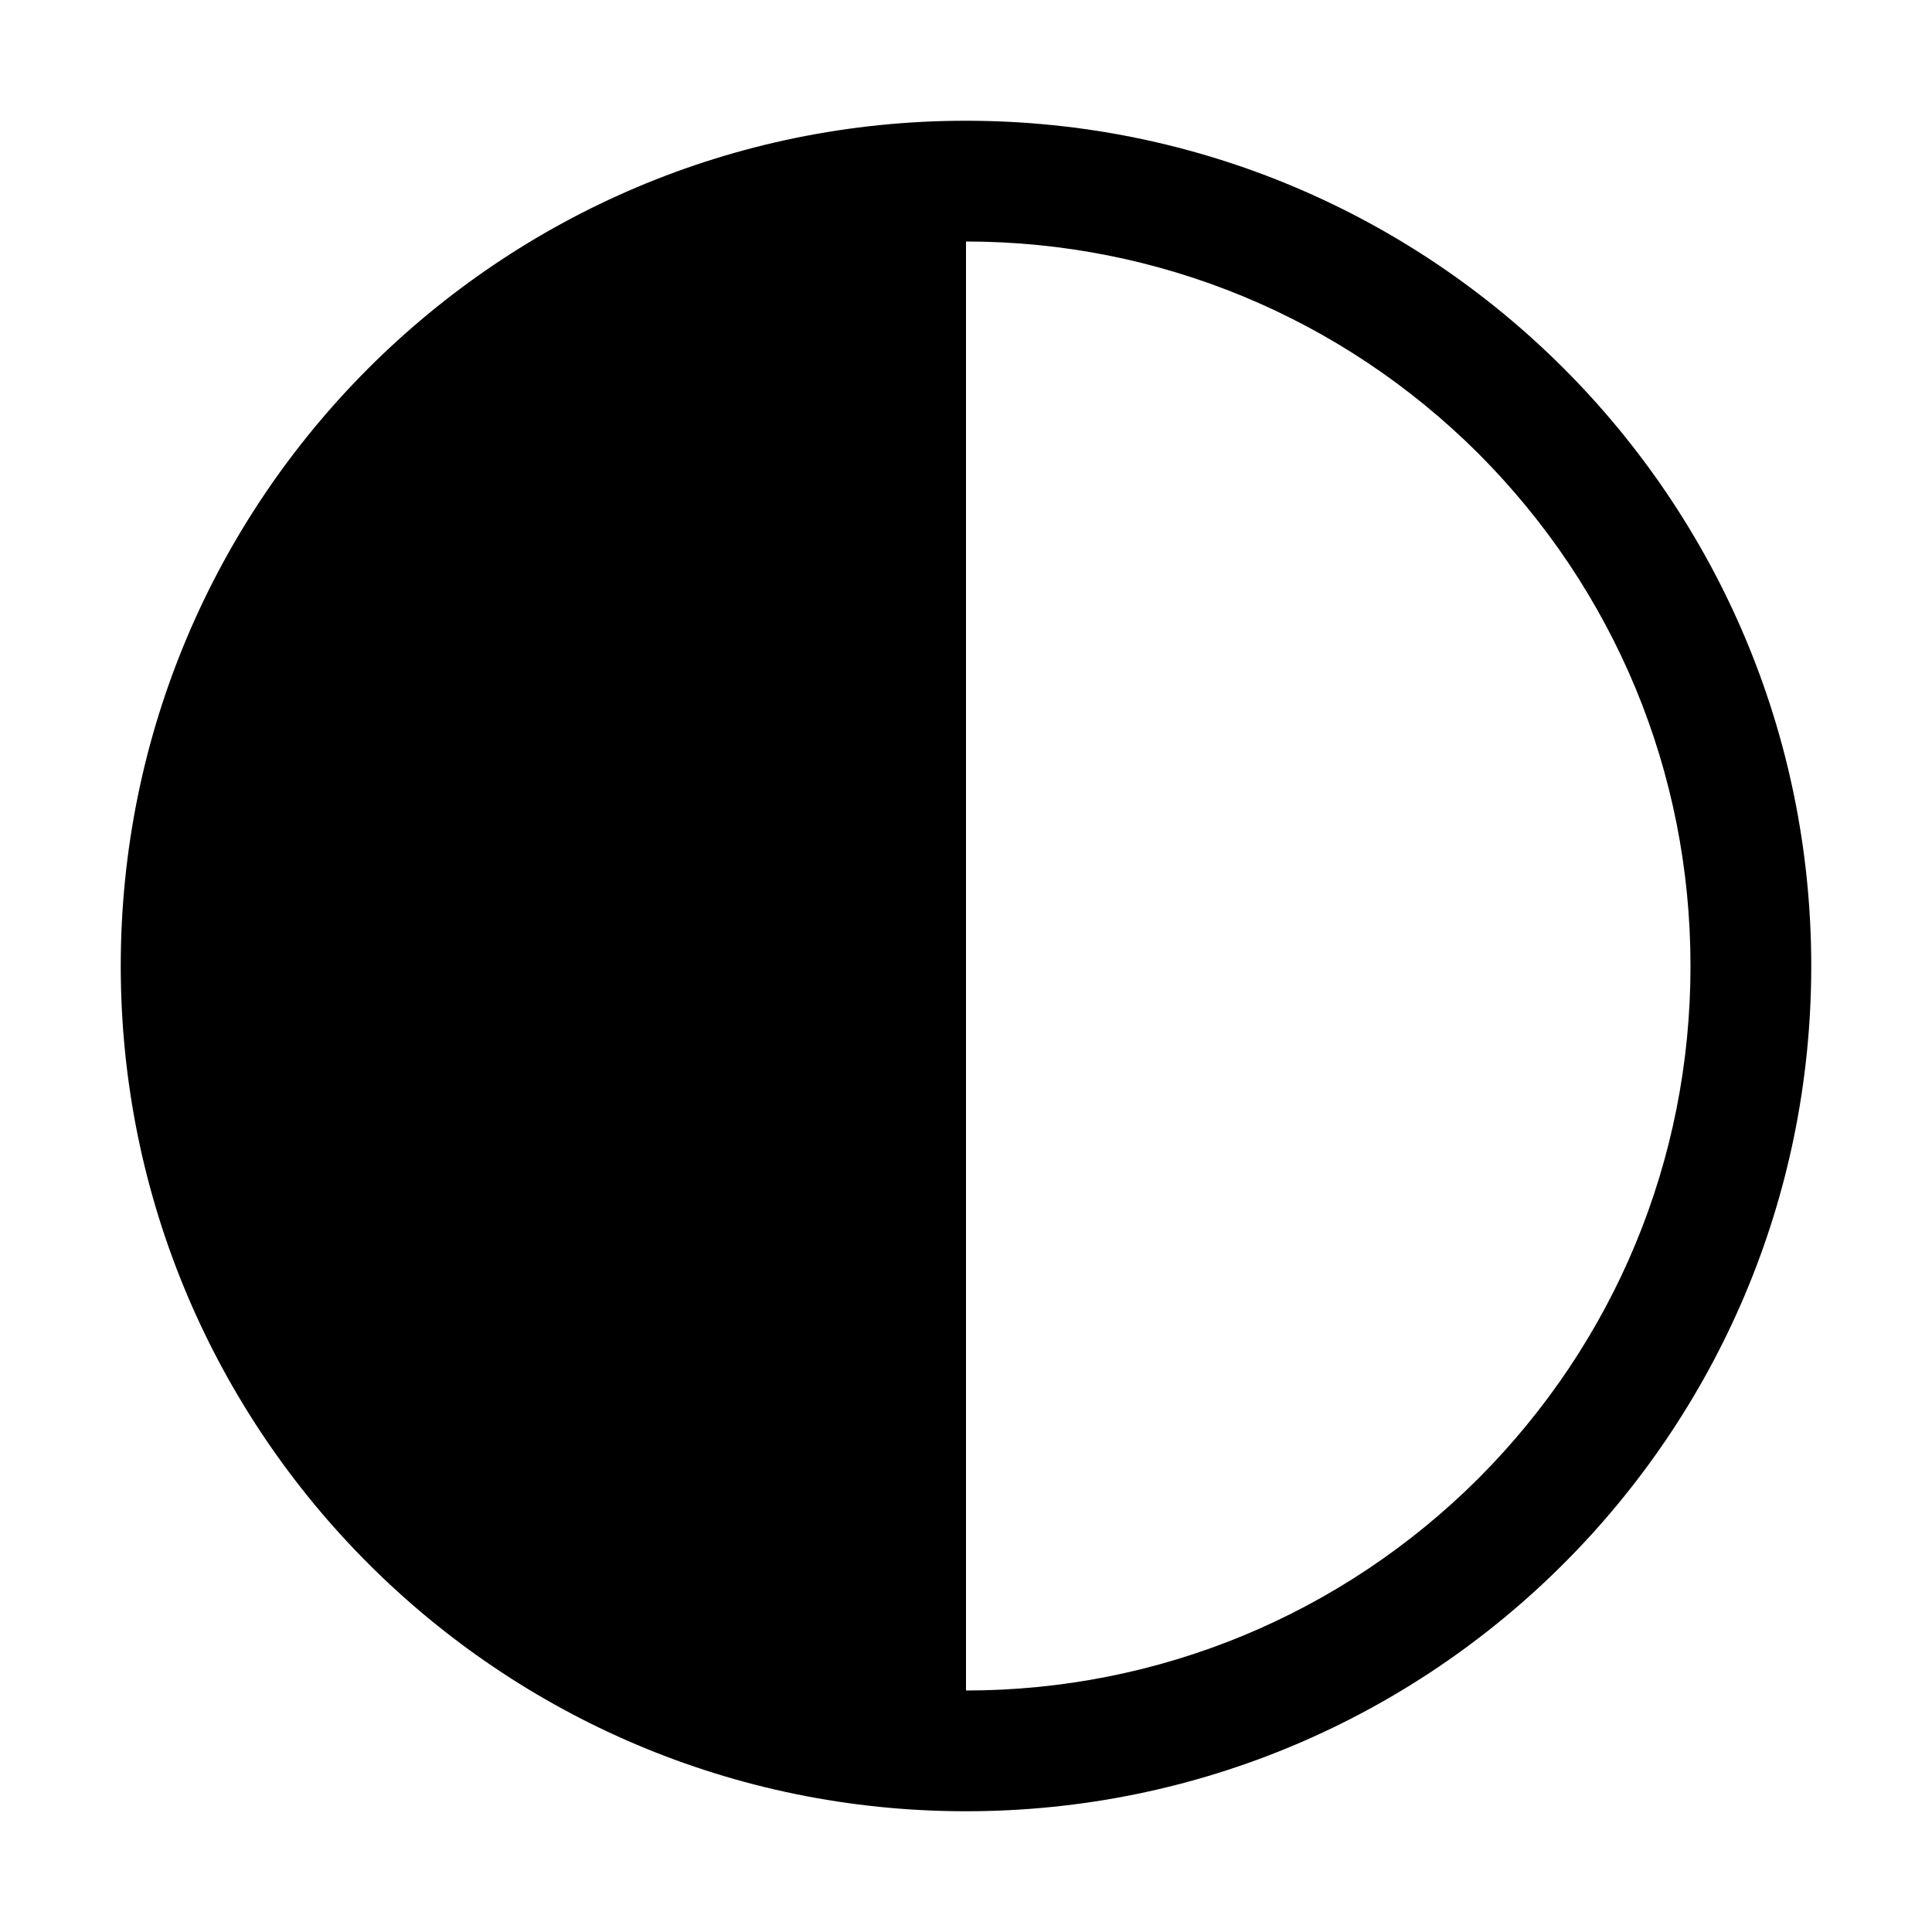 <svg fill="currentColor" xmlns="http://www.w3.org/2000/svg" width="32" height="32" viewBox="0 0 512 512"><path d="M256 32C132.3 32 32 132.3 32 256s100.3 224 224 224 224-100.3 224-224S379.7 32 256 32zm135.8 359.8C355.5 428 307 448 256 448V64c51 0 99.5 20 135.8 56.2C428 156.5 448 204.7 448 256c0 51.3-20 99.5-56.2 135.8z"/></svg>